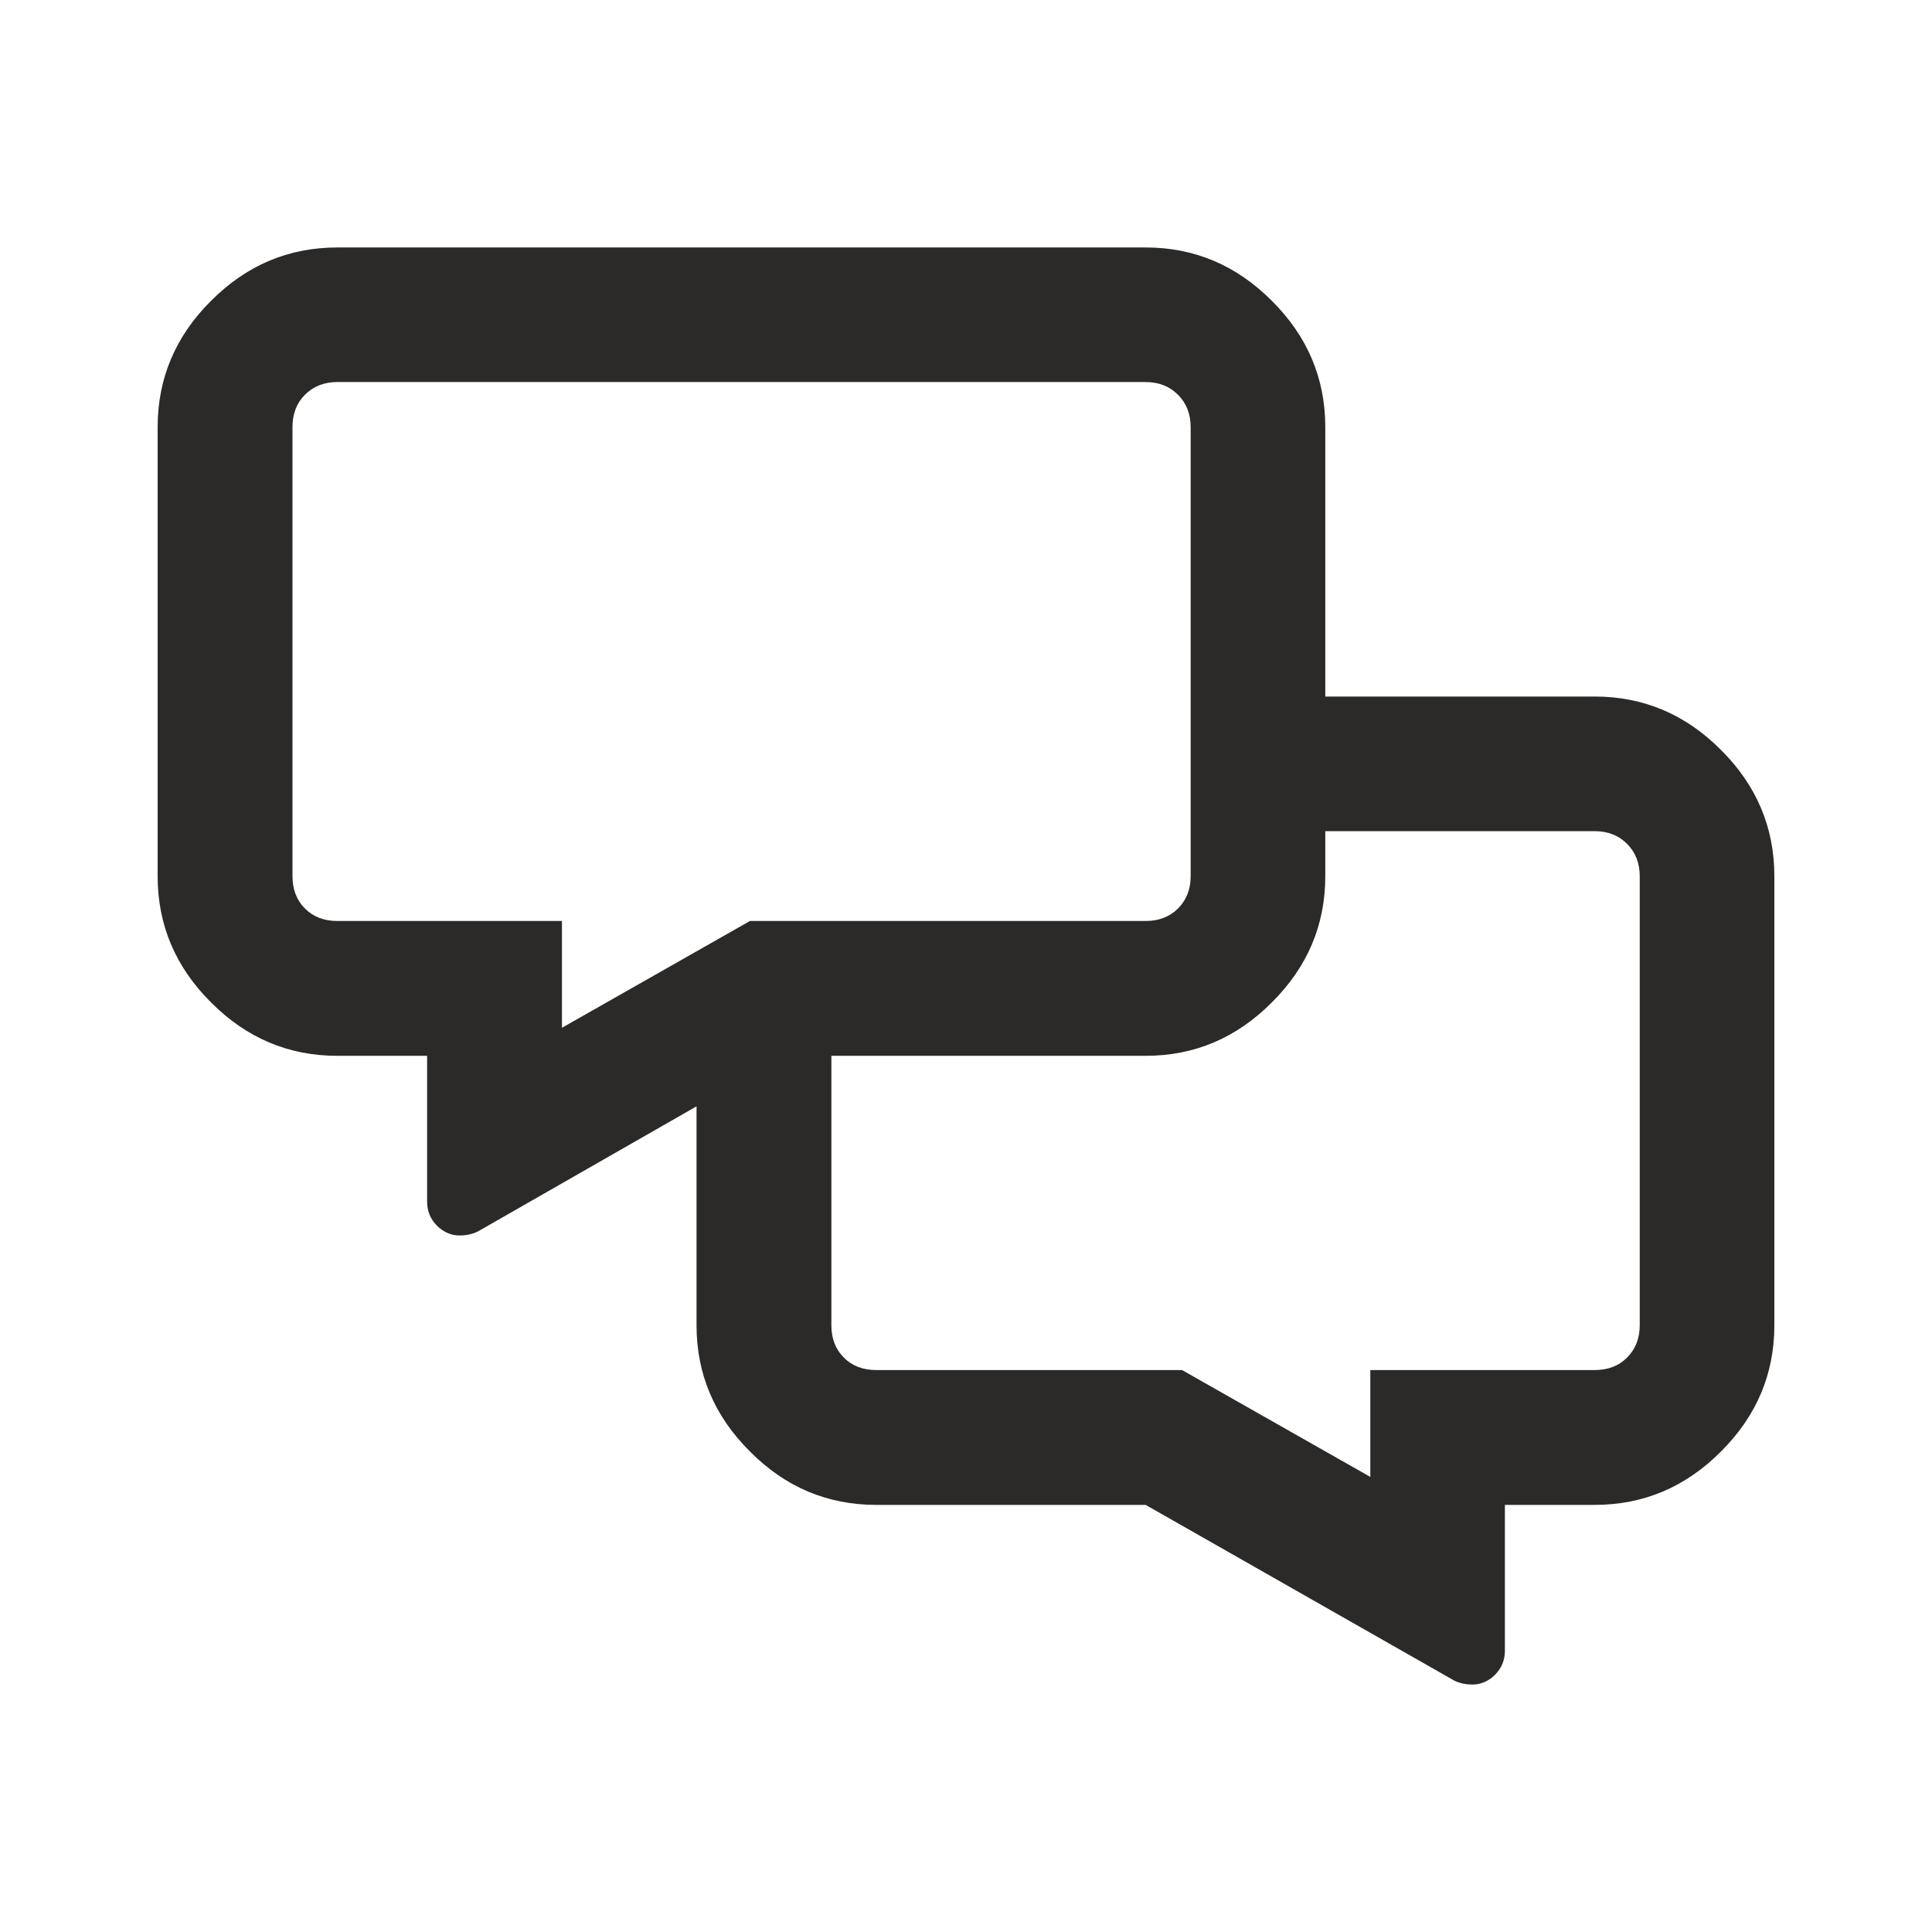 <?xml version="1.0" encoding="UTF-8"?> <!-- Creator: CorelDRAW 2017 --> <svg xmlns="http://www.w3.org/2000/svg" xmlns:xlink="http://www.w3.org/1999/xlink" xml:space="preserve" width="439px" height="439px" style="shape-rendering:geometricPrecision; text-rendering:geometricPrecision; image-rendering:optimizeQuality; fill-rule:evenodd; clip-rule:evenodd" viewBox="0 0 439 439"> <defs> <style type="text/css"> <![CDATA[ .fil0 {fill:#2B2A29;fill-rule:nonzero} ]]> </style> </defs> <g id="Слой_x0020_1">  <path class="fil0" d="M362.36 158.27c11.05,0 20.63,4.03 28.69,12.14 8.1,8.05 12.13,17.63 12.13,28.68l0 102.05c0,11.04 -4.03,20.62 -12.13,28.68 -8.06,8.11 -17.64,12.13 -28.69,12.13l-20.41 0 0 33.15c0,2.12 -0.76,3.97 -2.23,5.44 -1.47,1.47 -3.21,2.23 -5.11,2.23 -1.91,0 -3.49,-0.43 -4.79,-1.25l-69.5 -39.57 -61.23 0c-11.05,0 -20.63,-4.02 -28.68,-12.13 -8.11,-8.06 -12.14,-17.64 -12.14,-28.68l0 -49.75 -49.09 28.09c-1.3,0.81 -2.88,1.25 -4.79,1.25 -1.9,0 -3.64,-0.77 -5.11,-2.23 -1.47,-1.47 -2.23,-3.32 -2.23,-5.45l0 -33.14 -20.41 0c-11.05,0 -20.63,-4.03 -28.69,-12.14 -8.1,-8.05 -12.13,-17.63 -12.13,-28.68l0 -102.04c0,-11.05 4.03,-20.63 12.13,-28.69 8.06,-8.1 17.64,-12.13 28.69,-12.13l183.68 0c11.05,0 20.62,4.03 28.68,12.13 8.11,8.06 12.14,17.64 12.14,28.69l0 61.22 61.22 0zm-265.31 51l30.64 0 0 24.27 42.72 -24.27 89.91 0c2.99,0 5.44,-0.93 7.35,-2.83 1.9,-1.91 2.88,-4.36 2.88,-7.35l0 -102.04c0,-3 -0.98,-5.45 -2.88,-7.35 -1.91,-1.91 -4.36,-2.89 -7.35,-2.89l-183.68 0c-3,0 -5.45,0.98 -7.35,2.89 -1.9,1.9 -2.83,4.35 -2.83,7.35l0 102.04c0,2.99 0.93,5.44 2.83,7.35 1.9,1.9 4.35,2.83 7.35,2.83l20.41 0zm275.54 91.87l0 -102.05c0,-2.99 -0.98,-5.44 -2.88,-7.35 -1.9,-1.9 -4.35,-2.88 -7.35,-2.88l-61.22 0 0 10.23c0,11.05 -4.03,20.63 -12.14,28.68 -8.06,8.11 -17.63,12.14 -28.68,12.14l-71.41 0 0 61.23c0,2.99 0.93,5.44 2.83,7.34 1.91,1.91 4.36,2.83 7.35,2.83l69.5 0 42.78 24.28 0 -24.28 50.99 0c3,0 5.45,-0.92 7.35,-2.83 1.9,-1.9 2.88,-4.35 2.88,-7.34z"></path> </g> </svg> 